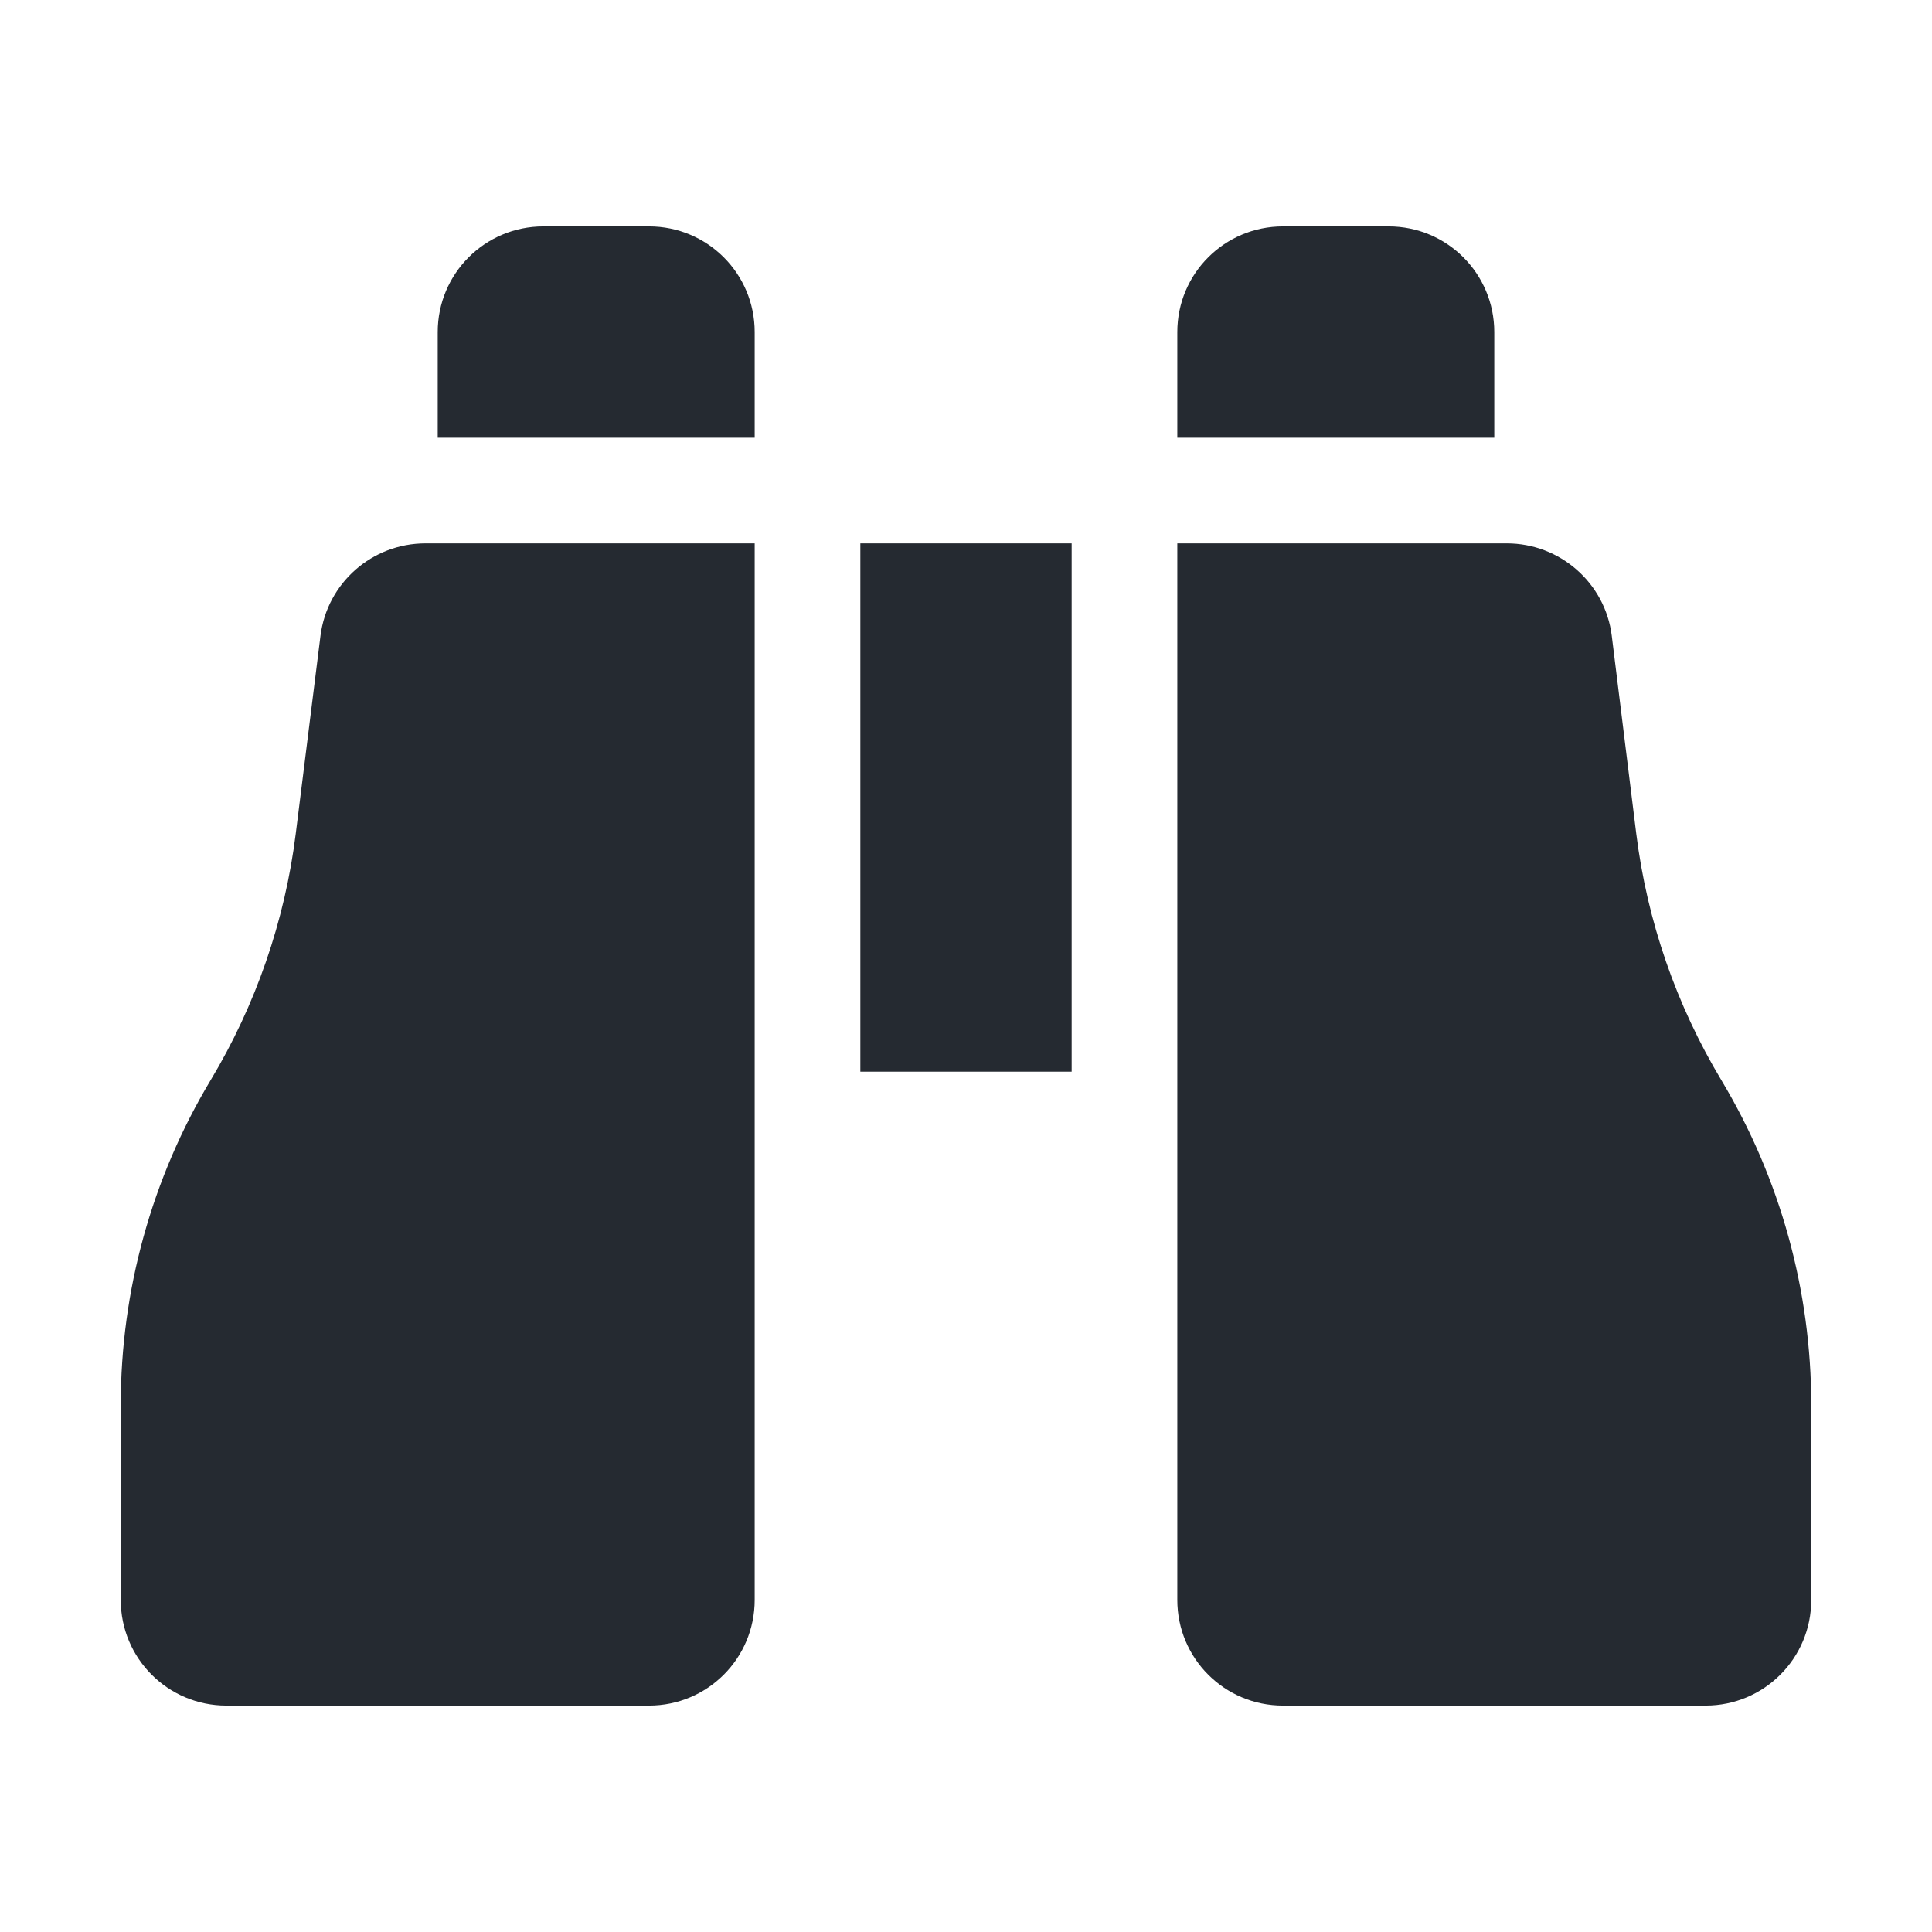 <svg width="16" height="16" viewBox="0 0 16 16" fill="none" xmlns="http://www.w3.org/2000/svg">
<path d="M4.5 1.875H5.375C5.859 1.875 6.25 2.266 6.25 2.75V3.625H3.625V2.75C3.625 2.266 4.016 1.875 4.5 1.875ZM6.25 4.5V13.25C6.25 13.734 5.859 14.125 5.375 14.125H1.875C1.391 14.125 1 13.734 1 13.25V11.634C1 10.688 1.257 9.758 1.744 8.946C2.118 8.323 2.359 7.628 2.449 6.906L2.654 5.266C2.709 4.828 3.081 4.5 3.524 4.5H6.253H6.25ZM12.479 4.5C12.919 4.5 13.294 4.828 13.348 5.266L13.551 6.906C13.641 7.628 13.882 8.323 14.256 8.946C14.743 9.758 15 10.688 15 11.634V13.25C15 13.734 14.609 14.125 14.125 14.125H10.625C10.141 14.125 9.75 13.734 9.75 13.25V4.5H12.479ZM9.75 2.75C9.75 2.266 10.141 1.875 10.625 1.875H11.5C11.984 1.875 12.375 2.266 12.375 2.75V3.625H9.75V2.75ZM8.875 4.5V8.875H7.125V4.5H8.875Z" fill="#252A31"/>
</svg>
